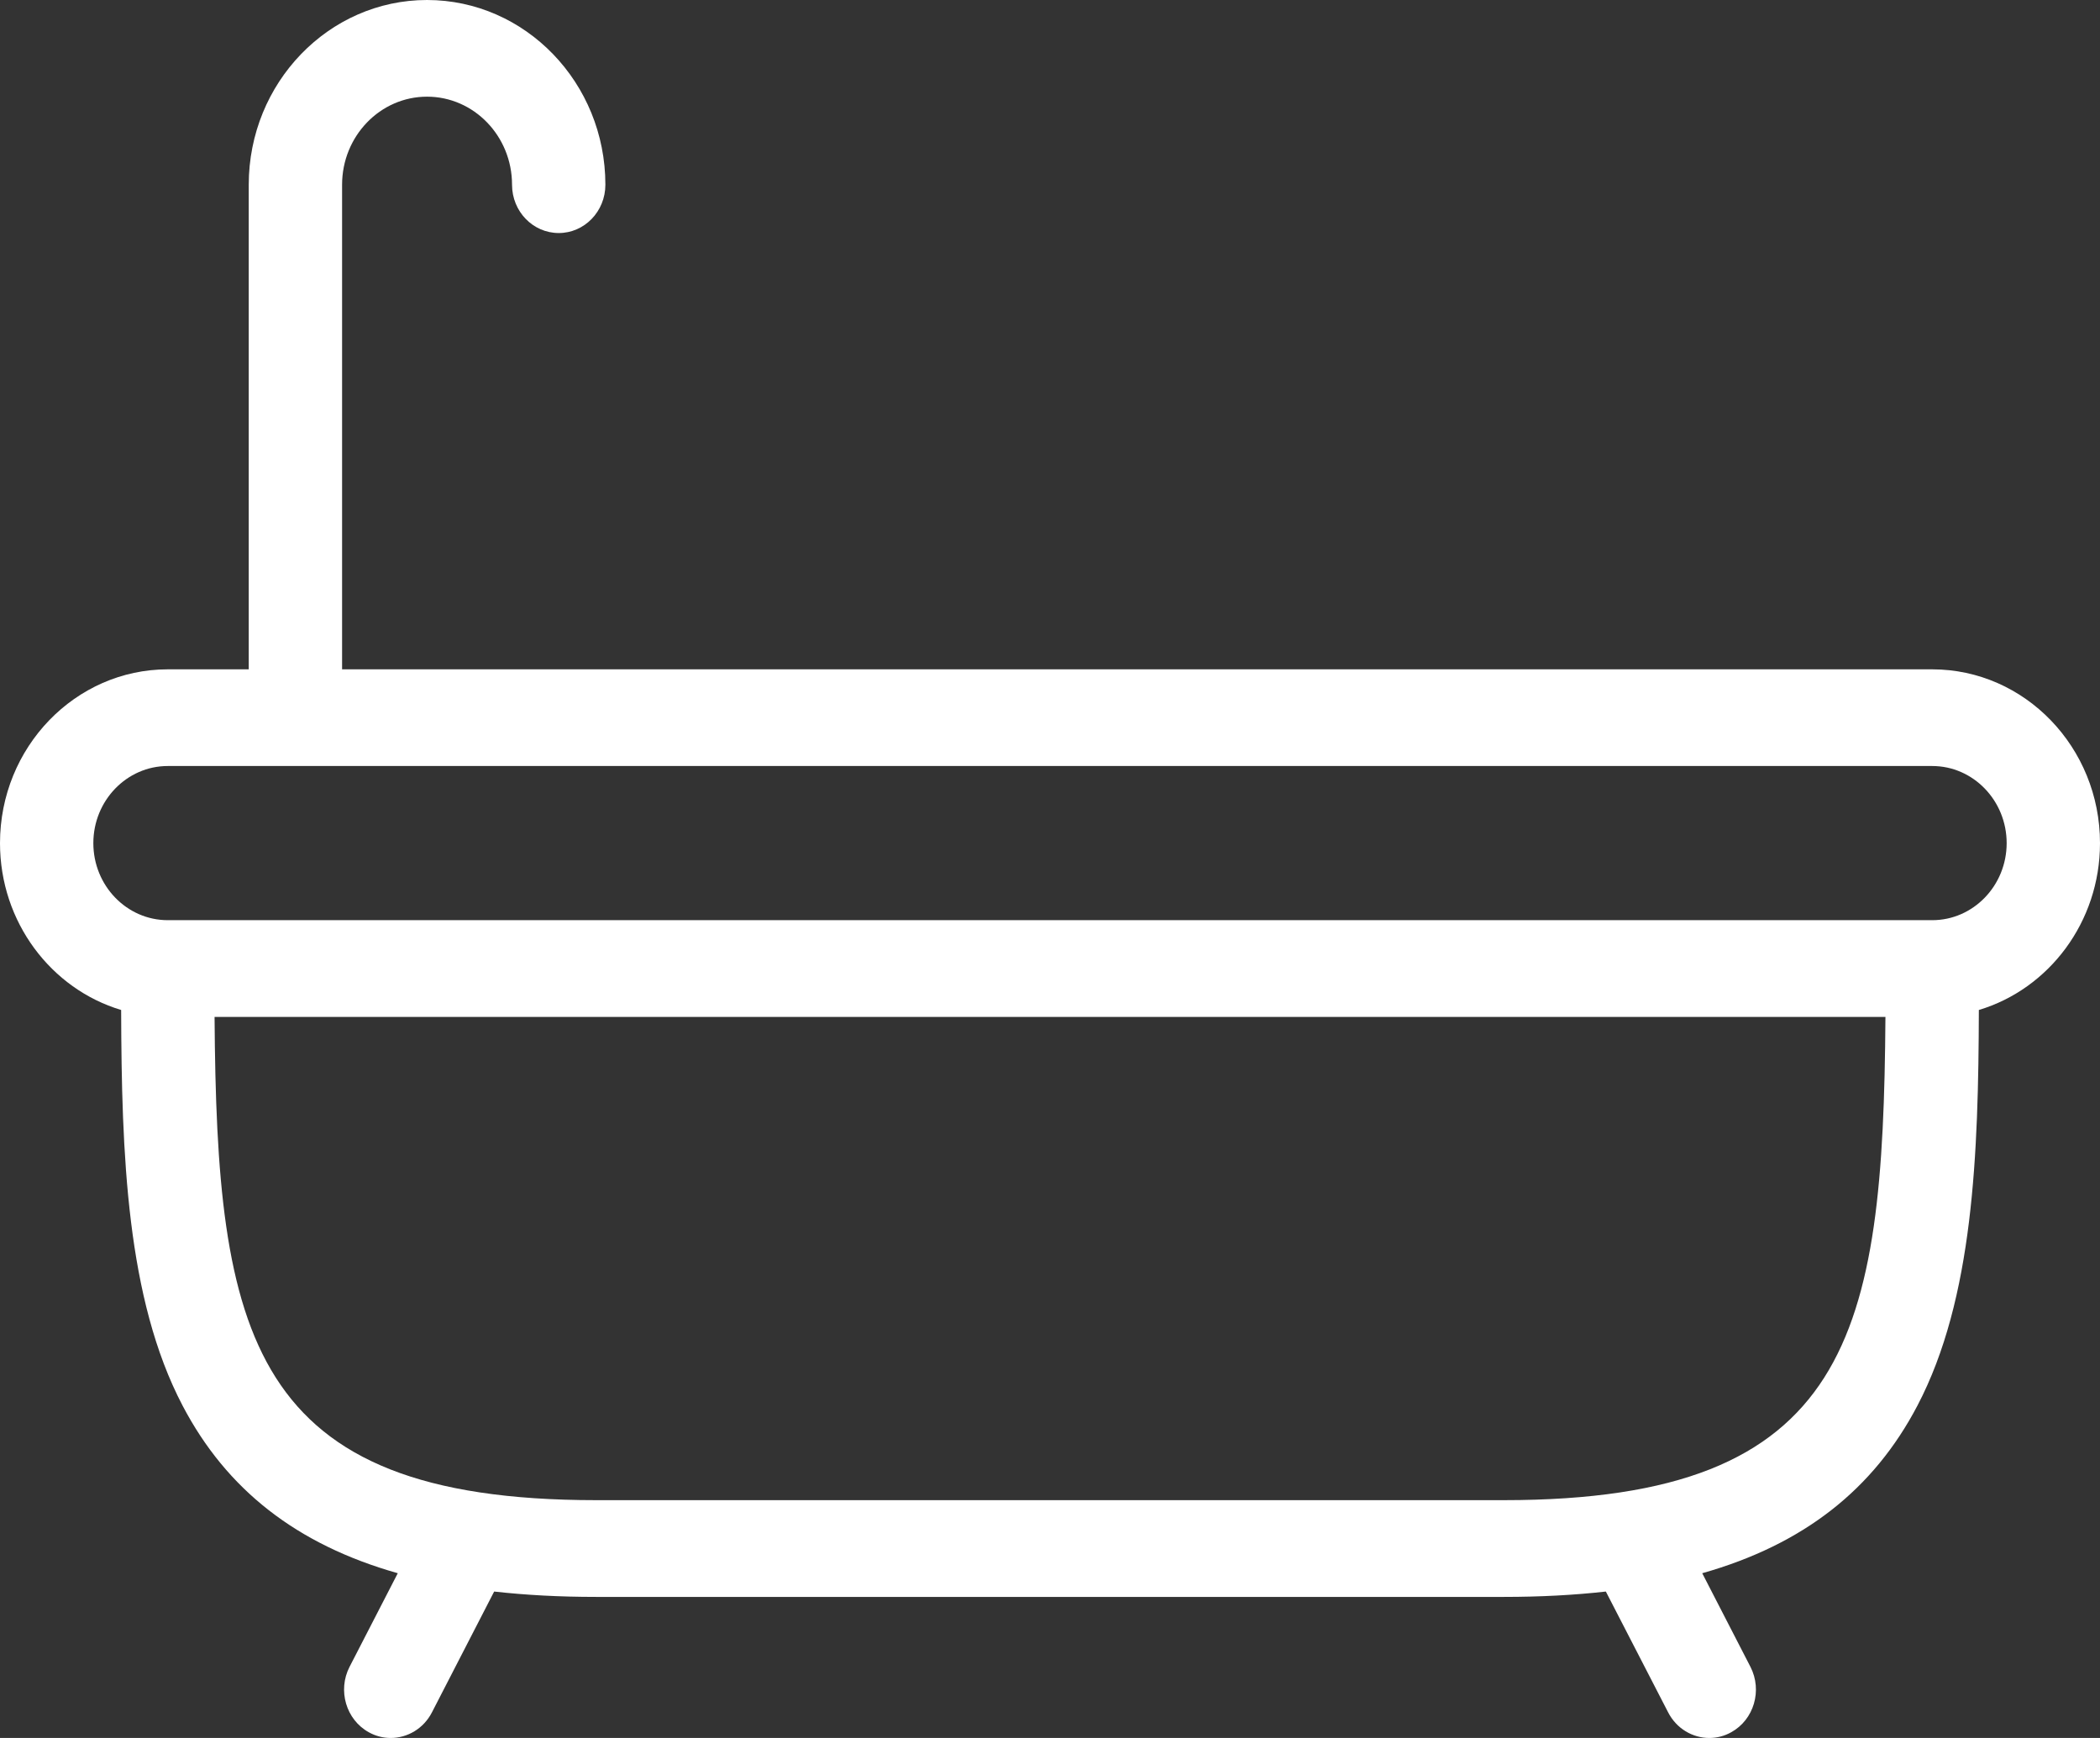 <svg width="29" height="24" viewBox="0 0 29 24" fill="none" xmlns="http://www.w3.org/2000/svg">
<rect x="0" y="0" width="29" height="24" fill="#333333" stroke="none"/>
<path d="M29 11.643C29 10.32 27.961 9.243 26.683 9.243H4.724V2.551C4.724 1.88 5.25 1.335 5.897 1.335C6.545 1.335 7.071 1.88 7.071 2.551C7.071 2.92 7.36 3.218 7.716 3.218C8.071 3.218 8.36 2.92 8.36 2.551C8.36 1.144 7.255 0 5.897 0C4.54 0 3.435 1.144 3.435 2.551V9.243H2.317C1.039 9.243 0 10.32 0 11.643C0 12.735 0.708 13.658 1.673 13.947C1.679 15.935 1.747 17.933 2.521 19.41C3.128 20.569 4.095 21.329 5.493 21.725L4.827 23.018C4.66 23.343 4.779 23.748 5.093 23.921C5.189 23.975 5.293 24 5.395 24C5.626 24 5.849 23.872 5.965 23.646L6.824 21.978C7.261 22.027 7.729 22.052 8.231 22.052H20.77C21.271 22.052 21.739 22.027 22.176 21.978L23.036 23.646C23.152 23.872 23.375 24 23.605 24C23.707 24 23.811 23.975 23.907 23.921C24.221 23.748 24.34 23.344 24.173 23.018L23.507 21.725C24.905 21.329 25.872 20.569 26.479 19.41C27.253 17.933 27.321 15.935 27.327 13.947C28.292 13.658 29 12.735 29 11.643ZM20.77 20.716H8.23C3.433 20.716 2.994 18.431 2.963 14.043H26.037C26.006 18.431 25.567 20.716 20.77 20.716ZM26.683 12.707H2.317C1.75 12.707 1.289 12.23 1.289 11.643C1.289 11.056 1.75 10.578 2.317 10.578H26.683C27.25 10.578 27.711 11.056 27.711 11.643C27.711 12.23 27.25 12.707 26.683 12.707Z" fill="white"/>
</svg>
